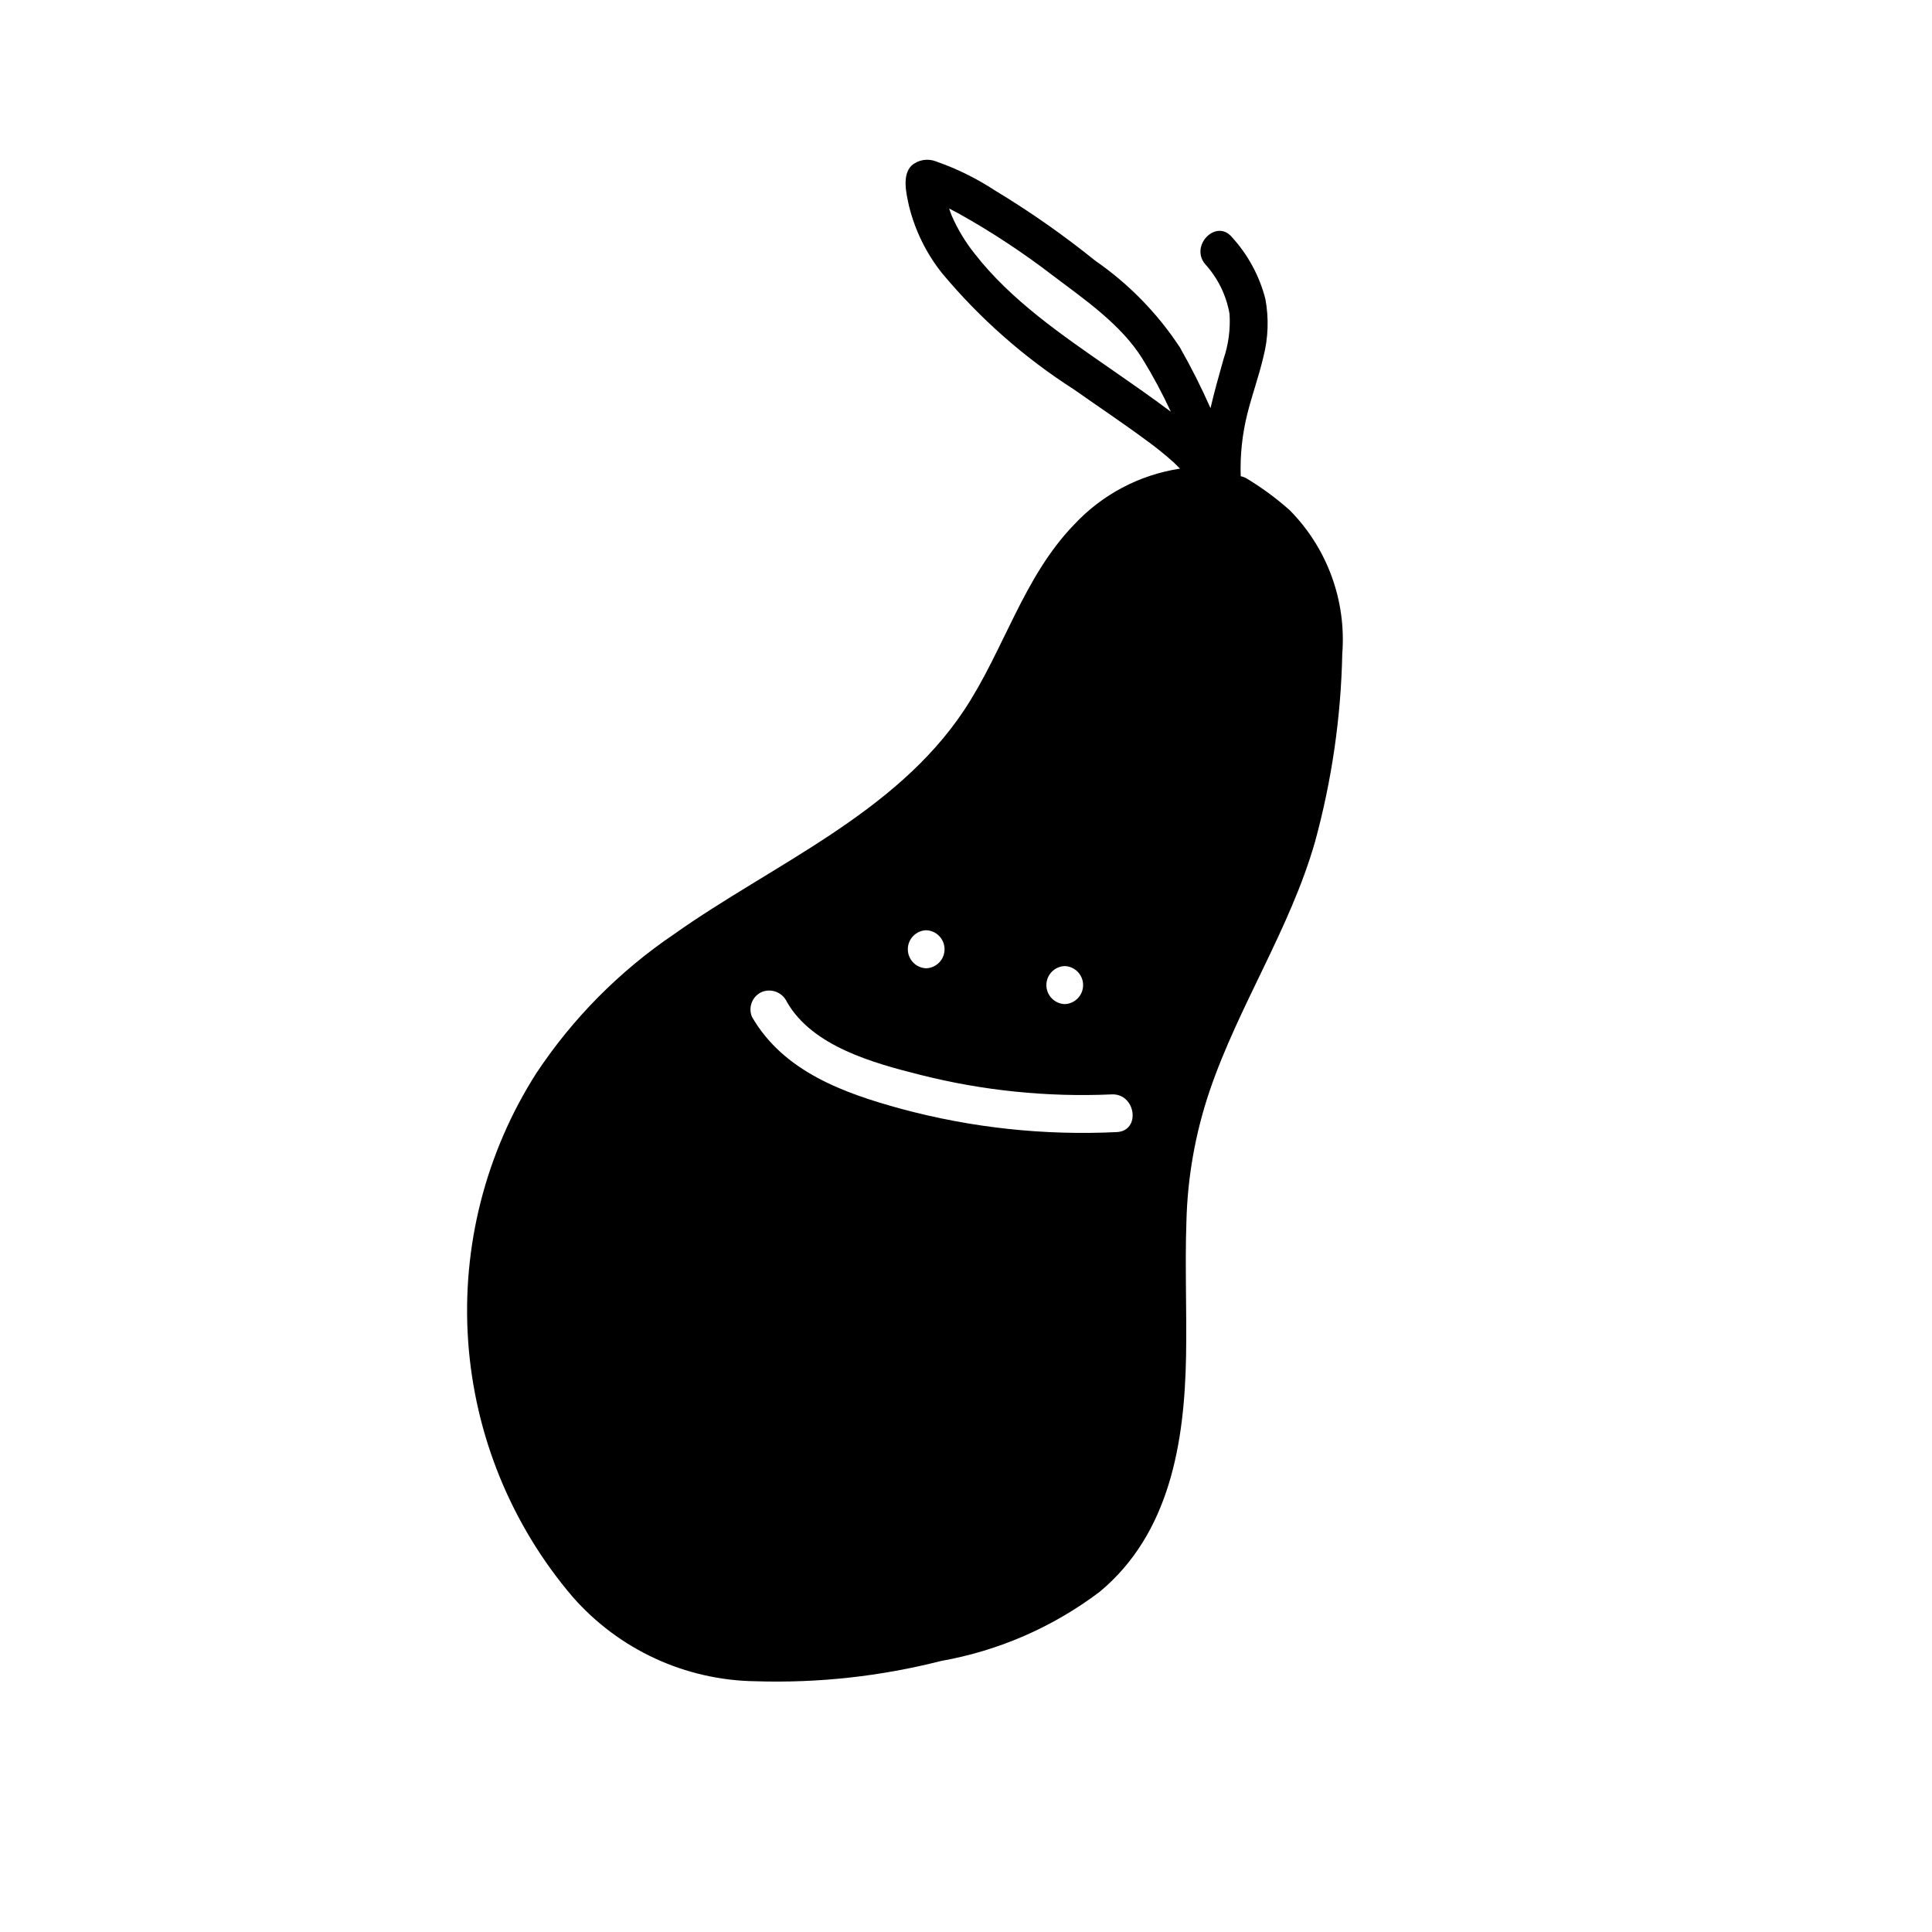 <?xml version="1.0" encoding="UTF-8"?>
<!-- Uploaded to: SVG Find, www.svgfind.com, Generator: SVG Find Mixer Tools -->
<svg fill="#000000" width="800px" height="800px" version="1.1" viewBox="144 144 512 512" xmlns="http://www.w3.org/2000/svg">
 <path d="m485.77 279.19c-3.481-3.09-7.234-5.863-11.215-8.281-0.535-0.344-1.129-0.582-1.754-0.707-0.188-5.562 0.402-11.125 1.754-16.523 1.266-5.059 3.059-9.977 4.246-15.055 1.305-5.031 1.488-10.293 0.535-15.402-1.566-6.09-4.602-11.707-8.84-16.352-4.144-4.996-11.238 2.168-7.125 7.125 3.367 3.688 5.609 8.258 6.469 13.176 0.262 4.066-0.281 8.145-1.594 12-1.227 4.379-2.453 8.676-3.449 12.996v-0.004c-2.43-5.496-5.133-10.863-8.105-16.086-5.93-9.031-13.547-16.836-22.434-22.984-8.453-6.82-17.359-13.055-26.66-18.664-4.832-3.168-10.039-5.734-15.5-7.633-2.215-0.898-4.746-0.473-6.547 1.098-2.574 2.578-1.348 7.488-0.676 10.621 1.598 6.543 4.602 12.656 8.805 17.922 9.992 11.973 21.762 22.348 34.898 30.754 6.453 4.547 13.027 8.93 19.375 13.625h0.004c2.426 1.762 4.762 3.648 7 5.648 0.609 0.551 1.172 1.148 1.754 1.727-10.773 1.645-20.672 6.883-28.09 14.867-13.434 13.887-18.594 33.281-29.105 49.121-18.285 27.555-50.762 40.879-76.887 59.383h0.004c-14.441 9.777-26.836 22.281-36.48 36.809-13.477 21.109-19.816 45.984-18.094 70.969 1.727 24.984 11.426 48.754 27.672 67.812 12.258 14.008 29.887 22.148 48.496 22.398 16.57 0.523 33.129-1.289 49.191-5.383 15.262-2.703 29.66-8.984 42.023-18.332 18.578-15.453 22.469-39.59 22.875-62.445 0.211-11.879-0.316-23.762 0.094-35.637 0.289-11.785 2.363-23.457 6.144-34.621 7.723-22.715 21.344-42.98 27.949-66.082 4.438-16.234 6.859-32.949 7.211-49.773 1.105-14.117-3.984-28.02-13.945-38.086zm-47.316-37.352c-12.875-8.945-26.551-18.207-36.258-30.734-2.402-3.023-4.402-6.344-5.949-9.879-0.227-0.539-0.477-1.246-0.715-1.973 0.941 0.488 1.879 0.98 2.809 1.488h-0.004c8.57 4.801 16.785 10.219 24.578 16.203 8.426 6.367 18.258 13.086 23.895 22.219v-0.004c2.762 4.504 5.258 9.164 7.477 13.957-5.18-3.891-10.508-7.582-15.832-11.277zm-12.285 158.18c2.715 0.094 4.867 2.324 4.867 5.039 0 2.715-2.152 4.945-4.867 5.039-2.715-0.094-4.867-2.324-4.867-5.039 0-2.715 2.152-4.945 4.867-5.039zm-36.719-9.492c2.715 0.094 4.867 2.32 4.867 5.039 0 2.715-2.152 4.945-4.867 5.039-2.715-0.094-4.867-2.324-4.867-5.039 0-2.719 2.152-4.945 4.867-5.039zm50.492 53.488c-19.172 0.938-38.375-1.121-56.914-6.106-15.383-4.184-31.406-9.918-39.77-24.473h0.004c-1.051-2.57 0.16-5.508 2.715-6.59 2.57-0.973 5.453 0.215 6.586 2.719 6.797 11.824 23.074 16.191 35.316 19.281h0.004c16.559 4.195 33.645 5.938 50.707 5.18 6.449-0.297 7.82 9.691 1.352 9.988z"/>
</svg>